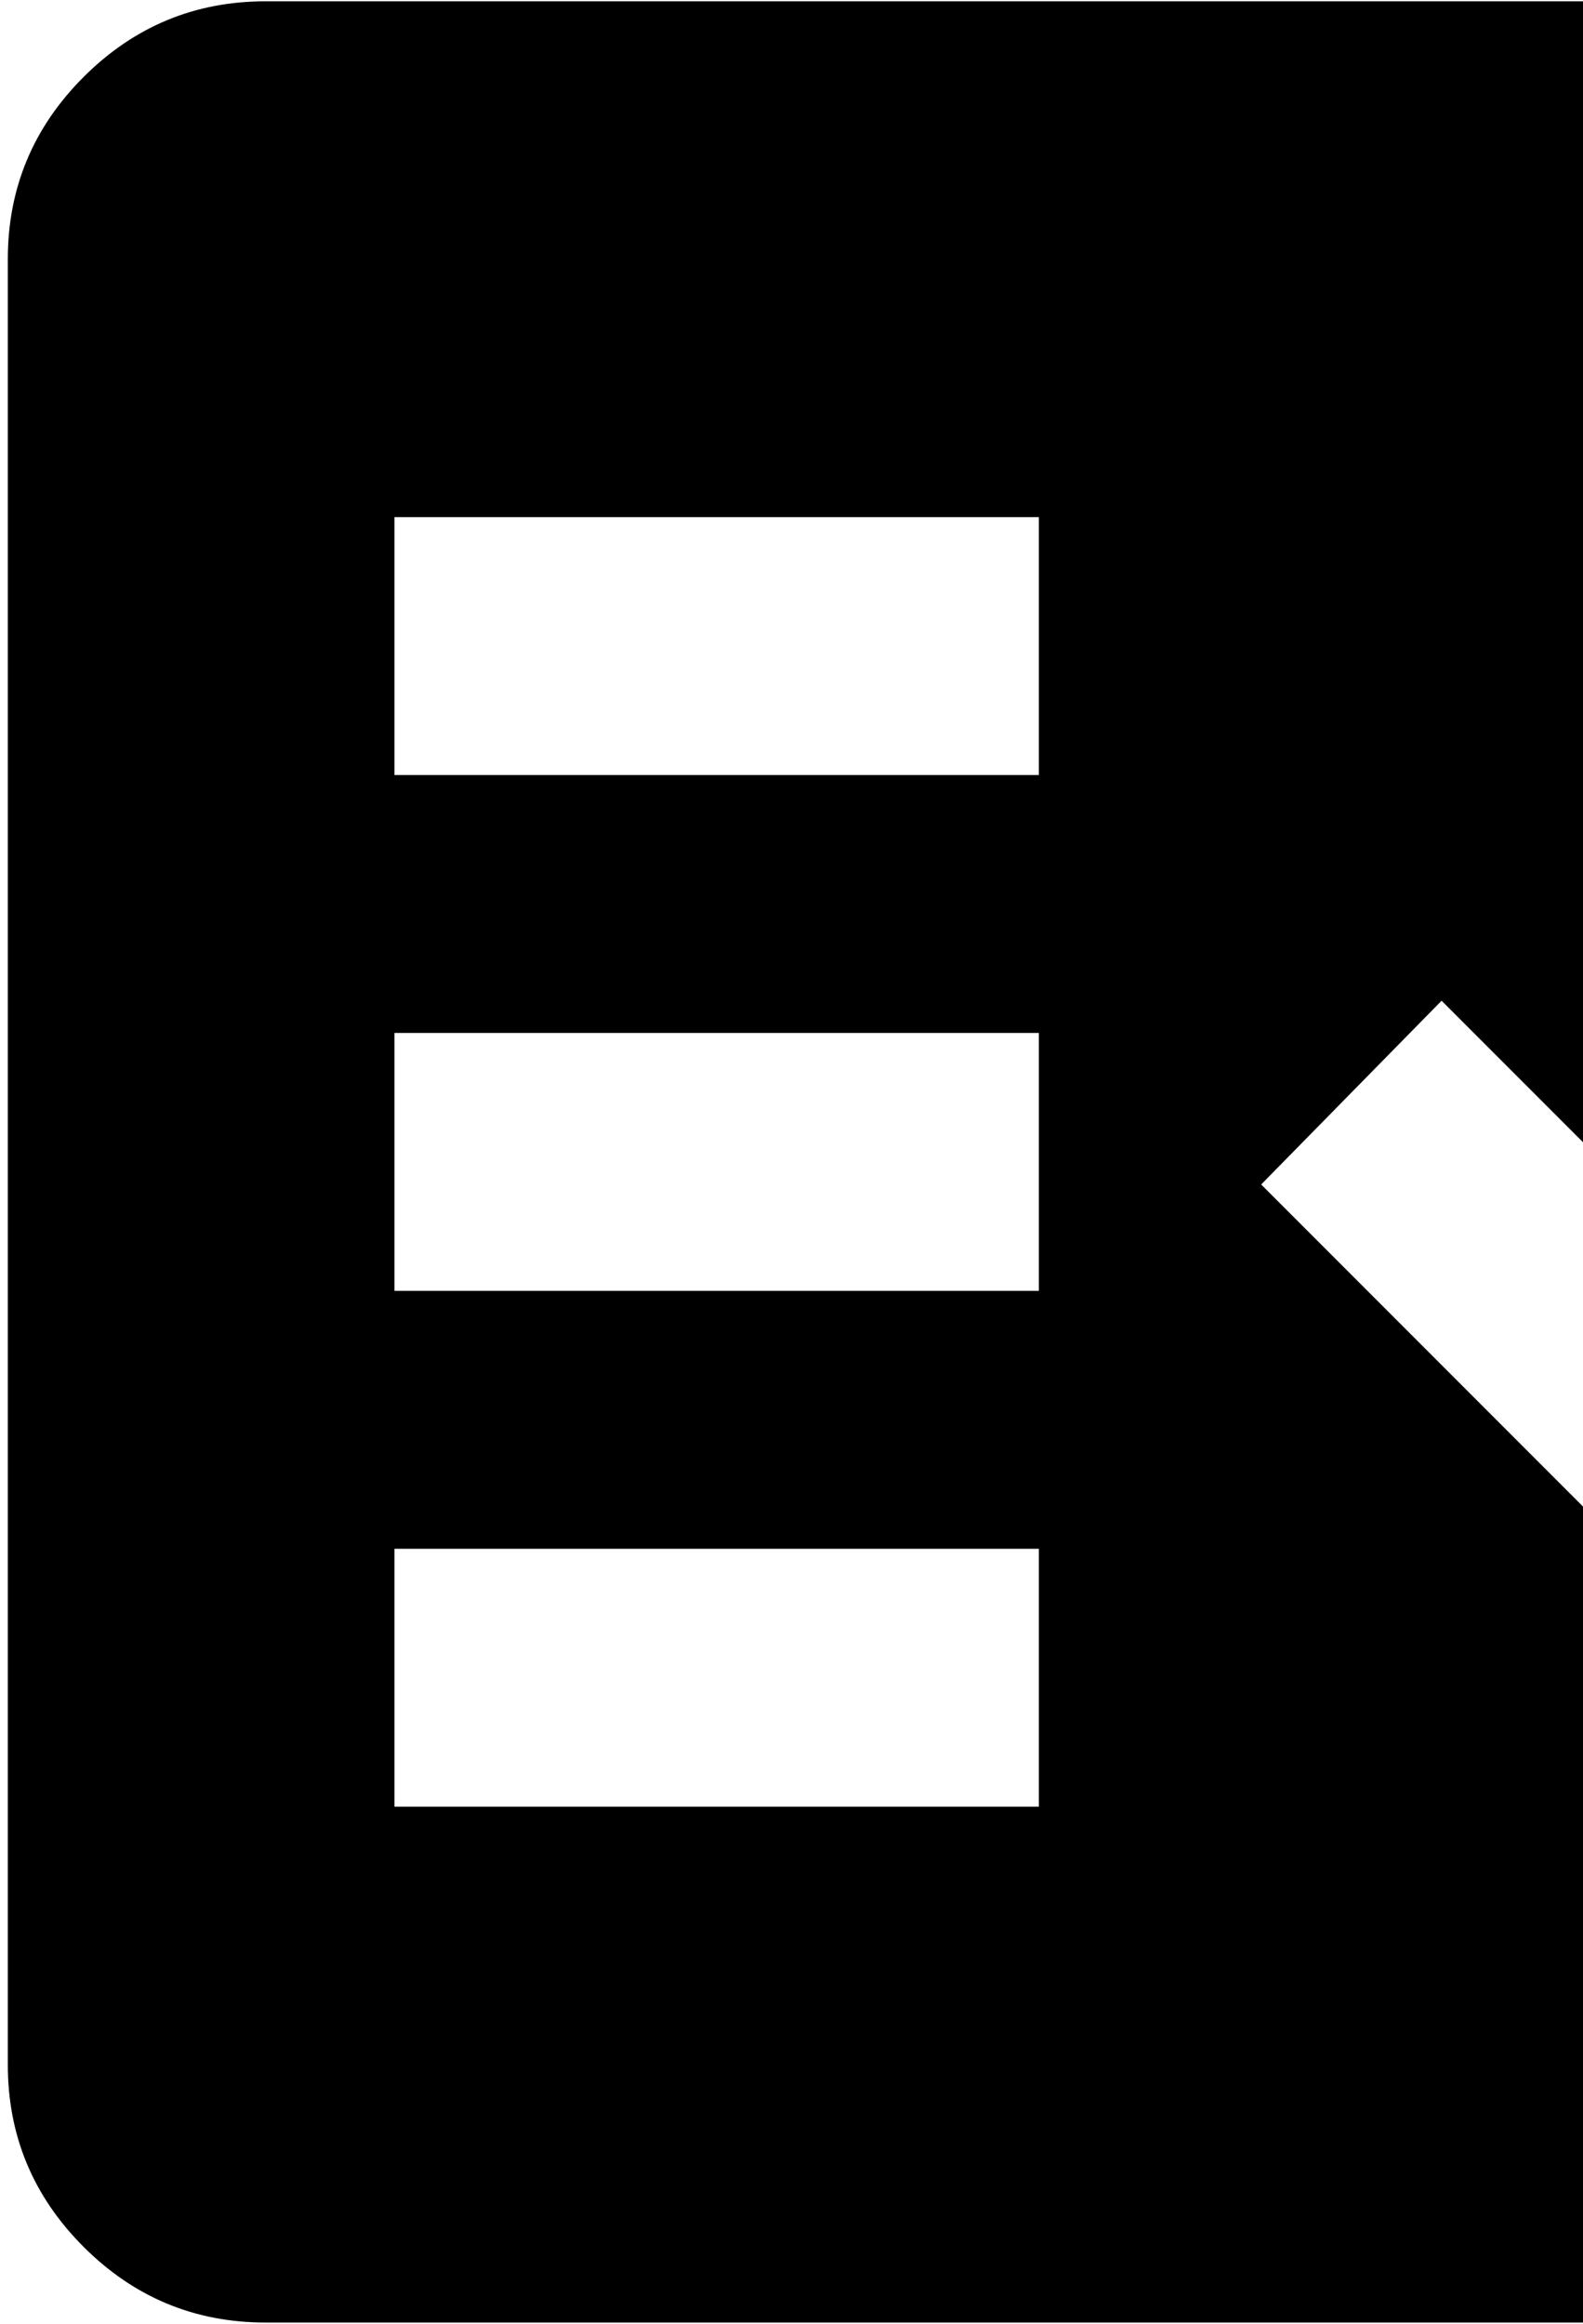 <?xml version="1.0" encoding="UTF-8"?> <svg xmlns="http://www.w3.org/2000/svg" width="152" height="223" viewBox="0 0 152 223" fill="none"><path d="M25.5 222.875C18.694 222.875 12.867 220.452 8.02 215.605C3.173 210.758 0.75 204.931 0.75 198.125V24.875C0.75 18.069 3.173 12.242 8.02 7.395C12.867 2.548 18.694 0.125 25.5 0.125H223.5C230.306 0.125 236.133 2.548 240.98 7.395C245.827 12.242 248.25 18.069 248.25 24.875V198.125C248.25 204.931 245.827 210.758 240.98 215.605C236.133 220.452 230.306 222.875 223.5 222.875H25.5ZM37.875 173.375H99.75V148.625H37.875V173.375ZM156.056 148.625L217.312 87.369L199.678 69.734L156.056 113.666L138.422 96.031L121.097 113.666L156.056 148.625ZM37.875 123.875H99.75V99.125H37.875V123.875ZM37.875 74.375H99.75V49.625H37.875V74.375Z" fill="#E2E2E2" style="fill:#E2E2E2;fill:color(display-p3 0.887 0.887 0.887);fill-opacity:1;"></path></svg> 